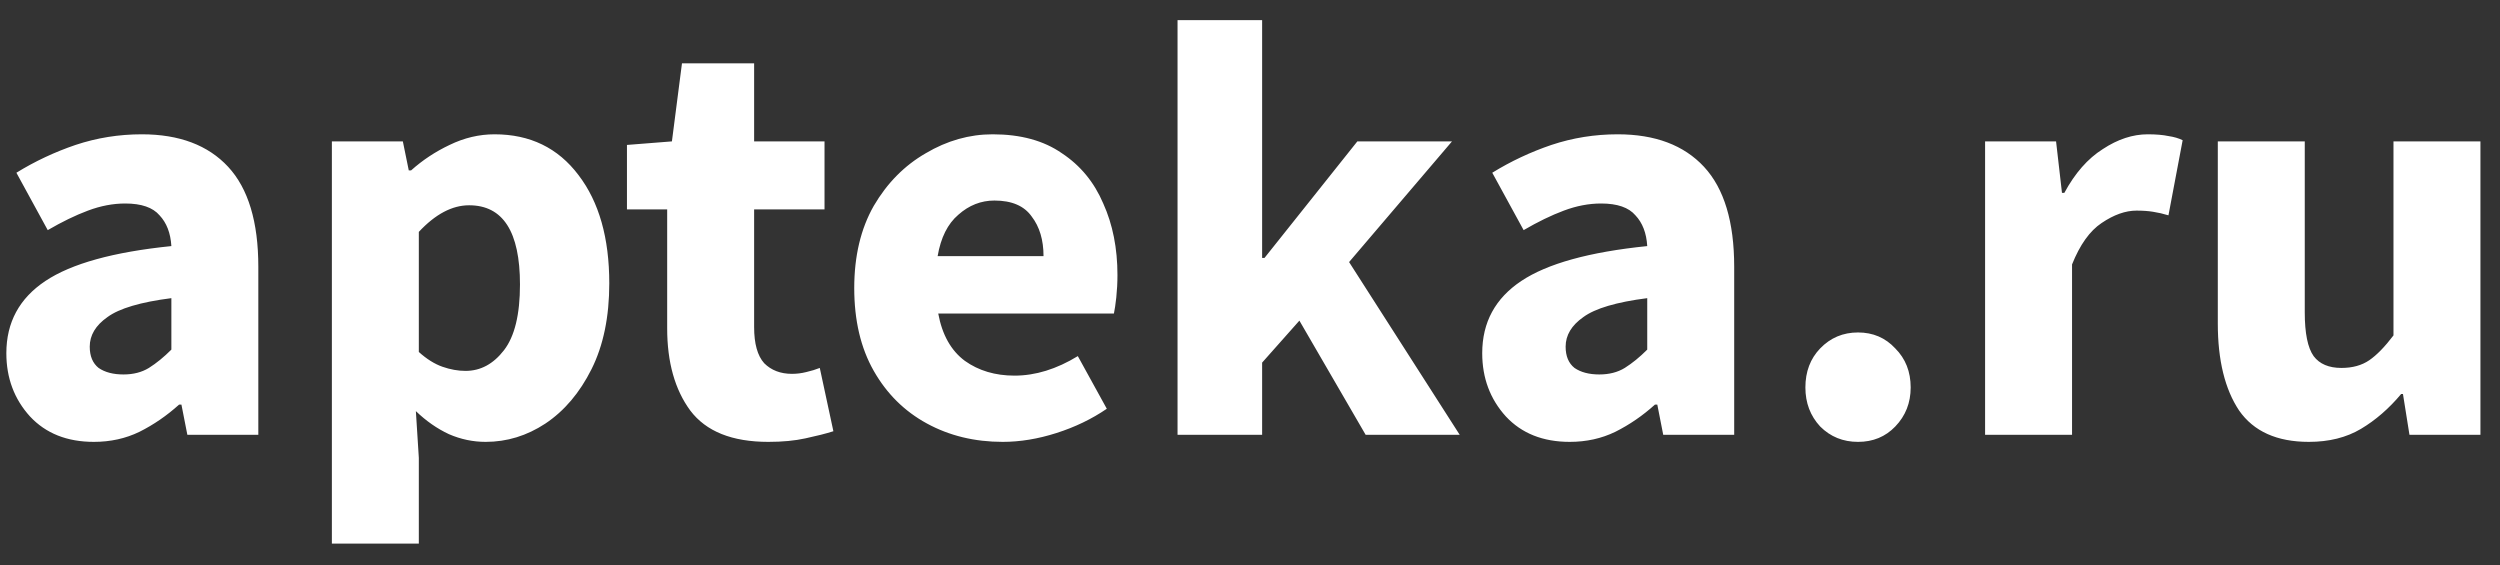 <?xml version="1.0" encoding="UTF-8"?> <svg xmlns="http://www.w3.org/2000/svg" width="115" height="26" viewBox="0 0 115 26" fill="none"><rect x="0" y="0" width="115" height="26" fill="#333333" stroke="none"/> <path d="M4.319 20.326C3.085 20.326 2.106 19.936 1.38 19.157C0.654 18.358 0.292 17.388 0.292 16.245C0.292 14.83 0.89 13.724 2.087 12.926C3.285 12.127 5.216 11.592 7.883 11.32C7.847 10.722 7.665 10.25 7.339 9.905C7.03 9.543 6.504 9.361 5.761 9.361C5.198 9.361 4.627 9.47 4.046 9.688C3.466 9.905 2.849 10.205 2.196 10.586L0.754 7.946C1.607 7.42 2.514 6.994 3.475 6.667C4.455 6.341 5.47 6.178 6.523 6.178C8.246 6.178 9.57 6.677 10.495 7.674C11.42 8.672 11.883 10.205 11.883 12.273V20H8.618L8.346 18.612H8.237C7.674 19.12 7.067 19.537 6.414 19.864C5.779 20.172 5.08 20.326 4.319 20.326ZM5.679 17.225C6.133 17.225 6.523 17.125 6.849 16.925C7.194 16.708 7.538 16.427 7.883 16.082V13.715C6.468 13.896 5.489 14.186 4.944 14.585C4.4 14.966 4.128 15.42 4.128 15.946C4.128 16.381 4.264 16.708 4.536 16.925C4.826 17.125 5.207 17.225 5.679 17.225ZM15.266 25.006V6.504H18.531L18.803 7.837H18.912C19.438 7.366 20.028 6.976 20.681 6.667C21.352 6.341 22.041 6.178 22.749 6.178C24.381 6.178 25.669 6.803 26.612 8.055C27.556 9.289 28.027 10.948 28.027 13.034C28.027 14.576 27.755 15.891 27.211 16.98C26.667 18.068 25.959 18.903 25.089 19.483C24.236 20.045 23.32 20.326 22.34 20.326C21.76 20.326 21.198 20.209 20.654 19.973C20.109 19.719 19.601 19.365 19.13 18.912L19.266 21.061V25.006H15.266ZM21.415 17.061C22.105 17.061 22.694 16.744 23.184 16.109C23.674 15.474 23.919 14.467 23.919 13.089C23.919 10.658 23.139 9.443 21.579 9.443C20.799 9.443 20.028 9.851 19.266 10.667V16.191C19.629 16.517 19.991 16.744 20.354 16.871C20.717 16.998 21.071 17.061 21.415 17.061ZM35.343 20.326C33.674 20.326 32.477 19.846 31.752 18.884C31.044 17.923 30.69 16.662 30.69 15.102V9.633H28.84V6.667L30.908 6.504L31.371 2.913H34.69V6.504H37.928V9.633H34.69V15.048C34.69 15.81 34.844 16.363 35.153 16.708C35.479 17.034 35.906 17.197 36.431 17.197C36.649 17.197 36.867 17.17 37.084 17.116C37.32 17.061 37.529 16.998 37.71 16.925L38.336 19.837C37.992 19.946 37.565 20.054 37.057 20.163C36.568 20.272 35.996 20.326 35.343 20.326ZM46.124 20.326C44.837 20.326 43.675 20.045 42.642 19.483C41.608 18.921 40.791 18.113 40.193 17.061C39.594 16.009 39.295 14.739 39.295 13.252C39.295 11.783 39.594 10.522 40.193 9.47C40.809 8.418 41.608 7.611 42.587 7.048C43.567 6.468 44.592 6.178 45.662 6.178C46.95 6.178 48.011 6.468 48.845 7.048C49.698 7.611 50.333 8.382 50.75 9.361C51.185 10.323 51.403 11.42 51.403 12.653C51.403 12.998 51.385 13.343 51.349 13.687C51.312 14.014 51.276 14.259 51.24 14.422H43.159C43.34 15.402 43.748 16.127 44.383 16.599C45.018 17.052 45.78 17.279 46.669 17.279C47.63 17.279 48.6 16.98 49.58 16.381L50.913 18.803C50.224 19.274 49.453 19.646 48.6 19.918C47.748 20.191 46.922 20.326 46.124 20.326ZM43.131 11.783H48.002C48.002 11.039 47.82 10.431 47.458 9.96C47.113 9.47 46.542 9.225 45.743 9.225C45.127 9.225 44.574 9.443 44.084 9.878C43.594 10.295 43.276 10.93 43.131 11.783ZM54.167 20V0.926H58.058V11.864H58.167L62.438 6.504H66.792L62.058 12.055L67.146 20H62.819L59.772 14.749L58.058 16.68V20H54.167ZM72.209 20.326C70.975 20.326 69.996 19.936 69.27 19.157C68.545 18.358 68.182 17.388 68.182 16.245C68.182 14.83 68.781 13.724 69.978 12.926C71.175 12.127 73.107 11.592 75.773 11.32C75.737 10.722 75.556 10.25 75.229 9.905C74.921 9.543 74.395 9.361 73.651 9.361C73.089 9.361 72.517 9.47 71.937 9.688C71.356 9.905 70.74 10.205 70.087 10.586L68.644 7.946C69.497 7.42 70.404 6.994 71.365 6.667C72.345 6.341 73.361 6.178 74.413 6.178C76.136 6.178 77.46 6.677 78.385 7.674C79.311 8.672 79.773 10.205 79.773 12.273V20H76.508L76.236 18.612H76.127C75.565 19.12 74.957 19.537 74.304 19.864C73.669 20.172 72.971 20.326 72.209 20.326ZM73.569 17.225C74.023 17.225 74.413 17.125 74.739 16.925C75.084 16.708 75.429 16.427 75.773 16.082V13.715C74.359 13.896 73.379 14.186 72.835 14.585C72.291 14.966 72.019 15.42 72.019 15.946C72.019 16.381 72.154 16.708 72.427 16.925C72.717 17.125 73.098 17.225 73.569 17.225ZM85.469 20.326C84.78 20.326 84.2 20.091 83.728 19.619C83.274 19.129 83.048 18.531 83.048 17.823C83.048 17.098 83.274 16.499 83.728 16.027C84.2 15.538 84.78 15.293 85.469 15.293C86.159 15.293 86.73 15.538 87.183 16.027C87.655 16.499 87.891 17.098 87.891 17.823C87.891 18.531 87.655 19.129 87.183 19.619C86.73 20.091 86.159 20.326 85.469 20.326ZM91.314 20V6.504H94.579L94.851 8.871H94.96C95.45 7.964 96.039 7.293 96.729 6.858C97.418 6.404 98.107 6.178 98.796 6.178C99.177 6.178 99.495 6.205 99.749 6.259C100.003 6.296 100.22 6.359 100.402 6.45L99.749 9.905C99.513 9.833 99.277 9.778 99.041 9.742C98.824 9.706 98.57 9.688 98.279 9.688C97.772 9.688 97.237 9.878 96.674 10.259C96.13 10.622 95.677 11.257 95.314 12.164V20H91.314ZM106.209 20.326C104.74 20.326 103.67 19.846 102.999 18.884C102.346 17.905 102.019 16.572 102.019 14.885V6.504H106.019V14.368C106.019 15.329 106.155 16 106.427 16.381C106.699 16.744 107.125 16.925 107.706 16.925C108.214 16.925 108.64 16.807 108.985 16.572C109.329 16.336 109.701 15.955 110.1 15.429V6.504H114.1V20H110.835L110.536 18.123H110.454C109.892 18.794 109.275 19.329 108.604 19.728C107.933 20.127 107.134 20.326 106.209 20.326Z" fill="white"></path> </svg> 